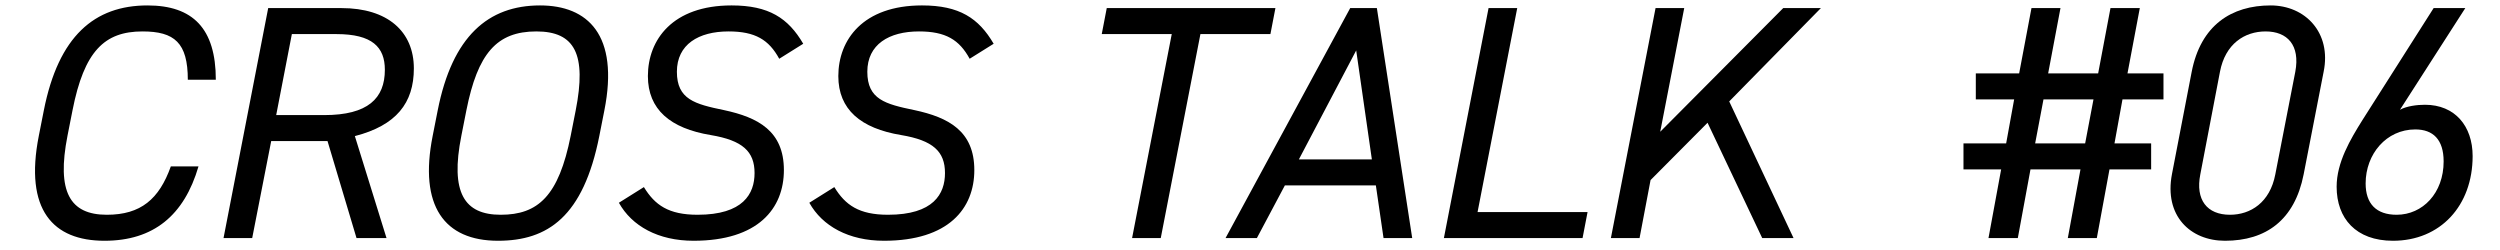 <svg fill="none" viewBox="0 0 210 21" xmlns="http://www.w3.org/2000/svg">
    <g fill="#000">
        <path d="m18.129 6.7h-2.352c0-3.108-1.12-4.06-3.808-4.06-3.192 0-4.9 1.652-5.88 6.636l-.42 2.128c-.924 4.704.196 6.636 3.304 6.636 2.856 0 4.396-1.316 5.376-4.06h2.324c-1.204 4.116-3.78 6.244-7.896 6.244-4.312 0-6.748-2.576-5.516-8.82l.42-2.128c1.232-6.244 4.256-8.82 8.708-8.82 3.808 0 5.74 1.932 5.74 6.244zm14.339 13.3h-2.52l-2.436-8.148h-4.732l-1.596 8.148h-2.408l3.752-19.32h6.16c3.864 0 6.076 1.96 6.076 5.068 0 2.912-1.484 4.788-4.956 5.684zm-9.268-10.332h4.032c3.668 0 5.096-1.4 5.096-3.808 0-1.904-1.064-2.996-4.06-2.996h-3.752zm27.566-.392-.42 2.128c-1.344 6.804-4.34 8.82-8.512 8.82-4.508 0-6.664-2.912-5.488-8.82l.42-2.128c1.232-6.244 4.256-8.82 8.596-8.82 4.004 0 6.664 2.464 5.404 8.82zm-11.592 0-.42 2.128c-.952 4.788.252 6.636 3.304 6.636 3.136 0 4.872-1.568 5.88-6.636l.42-2.128c.924-4.704-.056-6.636-3.304-6.636-3.332 0-4.928 1.848-5.88 6.636zm28.297-5.6-2.016 1.26c-.868-1.596-2.016-2.296-4.256-2.296-2.52 0-4.34 1.092-4.34 3.388 0 2.324 1.512 2.716 3.948 3.22 2.884.616 5.04 1.764 5.04 5.04 0 3.22-2.156 5.936-7.588 5.936-2.968 0-5.18-1.232-6.272-3.192l2.1-1.316c.924 1.512 2.072 2.324 4.508 2.324 3.836 0 4.788-1.764 4.788-3.5 0-1.82-1.008-2.744-3.668-3.192-3.416-.56-5.292-2.156-5.292-4.956 0-3.052 2.072-5.936 7.028-5.936 3.136 0 4.76 1.064 6.02 3.22zm15.996 0-2.016 1.26c-.868-1.596-2.016-2.296-4.256-2.296-2.52 0-4.34 1.092-4.34 3.388 0 2.324 1.512 2.716 3.948 3.22 2.884.616 5.04 1.764 5.04 5.04 0 3.22-2.156 5.936-7.588 5.936-2.968 0-5.18-1.232-6.272-3.192l2.1-1.316c.924 1.512 2.072 2.324 4.508 2.324 3.836 0 4.788-1.764 4.788-3.5 0-1.82-1.008-2.744-3.668-3.192-3.416-.56-5.292-2.156-5.292-4.956 0-3.052 2.072-5.936 7.028-5.936 3.136 0 4.76 1.064 6.02 3.22zm9.5-2.996h14.168l-.42 2.184h-5.88l-3.332 17.136h-2.408l3.332-17.136h-5.88zm12.61 19.32h-2.632l10.472-19.32h2.24l2.968 19.32h-2.408l-.644-4.424h-7.644zm8.344-15.764-4.816 9.156h6.132zm13.526-3.556-3.332 17.136h9.24l-.42 2.184h-11.648l3.752-19.32zm23.212 19.32h-2.632l-4.592-9.688-4.788 4.816-.924 4.872h-2.408l3.752-19.32h2.408l-2.016 10.388 10.332-10.388h3.164l-7.7 7.84z"/>
        <path d="M1.968 6.168H5.608L6.644 0.68H9.08L8.044 6.168H12.244L13.28 0.68H15.744L14.708 6.168H17.732V8.352H14.288L13.616 12.048H16.696V14.232H13.196L12.132 20H9.696L10.76 14.232H6.56L5.496 20H3.032L4.096 14.232H0.932V12.048H4.516L5.188 8.352H1.968V6.168ZM7.652 8.352L6.952 12.048H11.152L11.852 8.352H7.652ZM31.185 6.028L29.505 14.652C28.749 18.488 26.341 20.224 22.897 20.224C19.985 20.224 17.773 18.124 18.445 14.624L20.097 6.056C20.853 2.108 23.457 0.456 26.733 0.456C29.645 0.456 31.857 2.752 31.185 6.028ZM28.805 6.028C29.225 3.788 28.133 2.64 26.313 2.64C24.549 2.64 22.925 3.676 22.477 6.028L20.825 14.652C20.405 16.78 21.385 18.04 23.317 18.04C25.053 18.04 26.677 17.004 27.125 14.652L28.805 6.028ZM43.085 0.68L37.597 9.22C38.157 8.912 39.025 8.8 39.697 8.8C42.217 8.8 43.701 10.592 43.701 13.112C43.701 17.284 40.985 20.224 37.009 20.224C33.901 20.224 32.277 18.348 32.277 15.688C32.277 13.644 33.425 11.712 34.461 10.06L40.425 0.68H43.085ZM34.713 15.408C34.713 17.116 35.609 18.04 37.317 18.04C39.501 18.04 41.265 16.22 41.265 13.56C41.265 11.712 40.369 10.872 38.885 10.872C36.449 10.872 34.713 12.944 34.713 15.408Z" fill="black" transform="translate(164)"/>
    </g>
</svg>